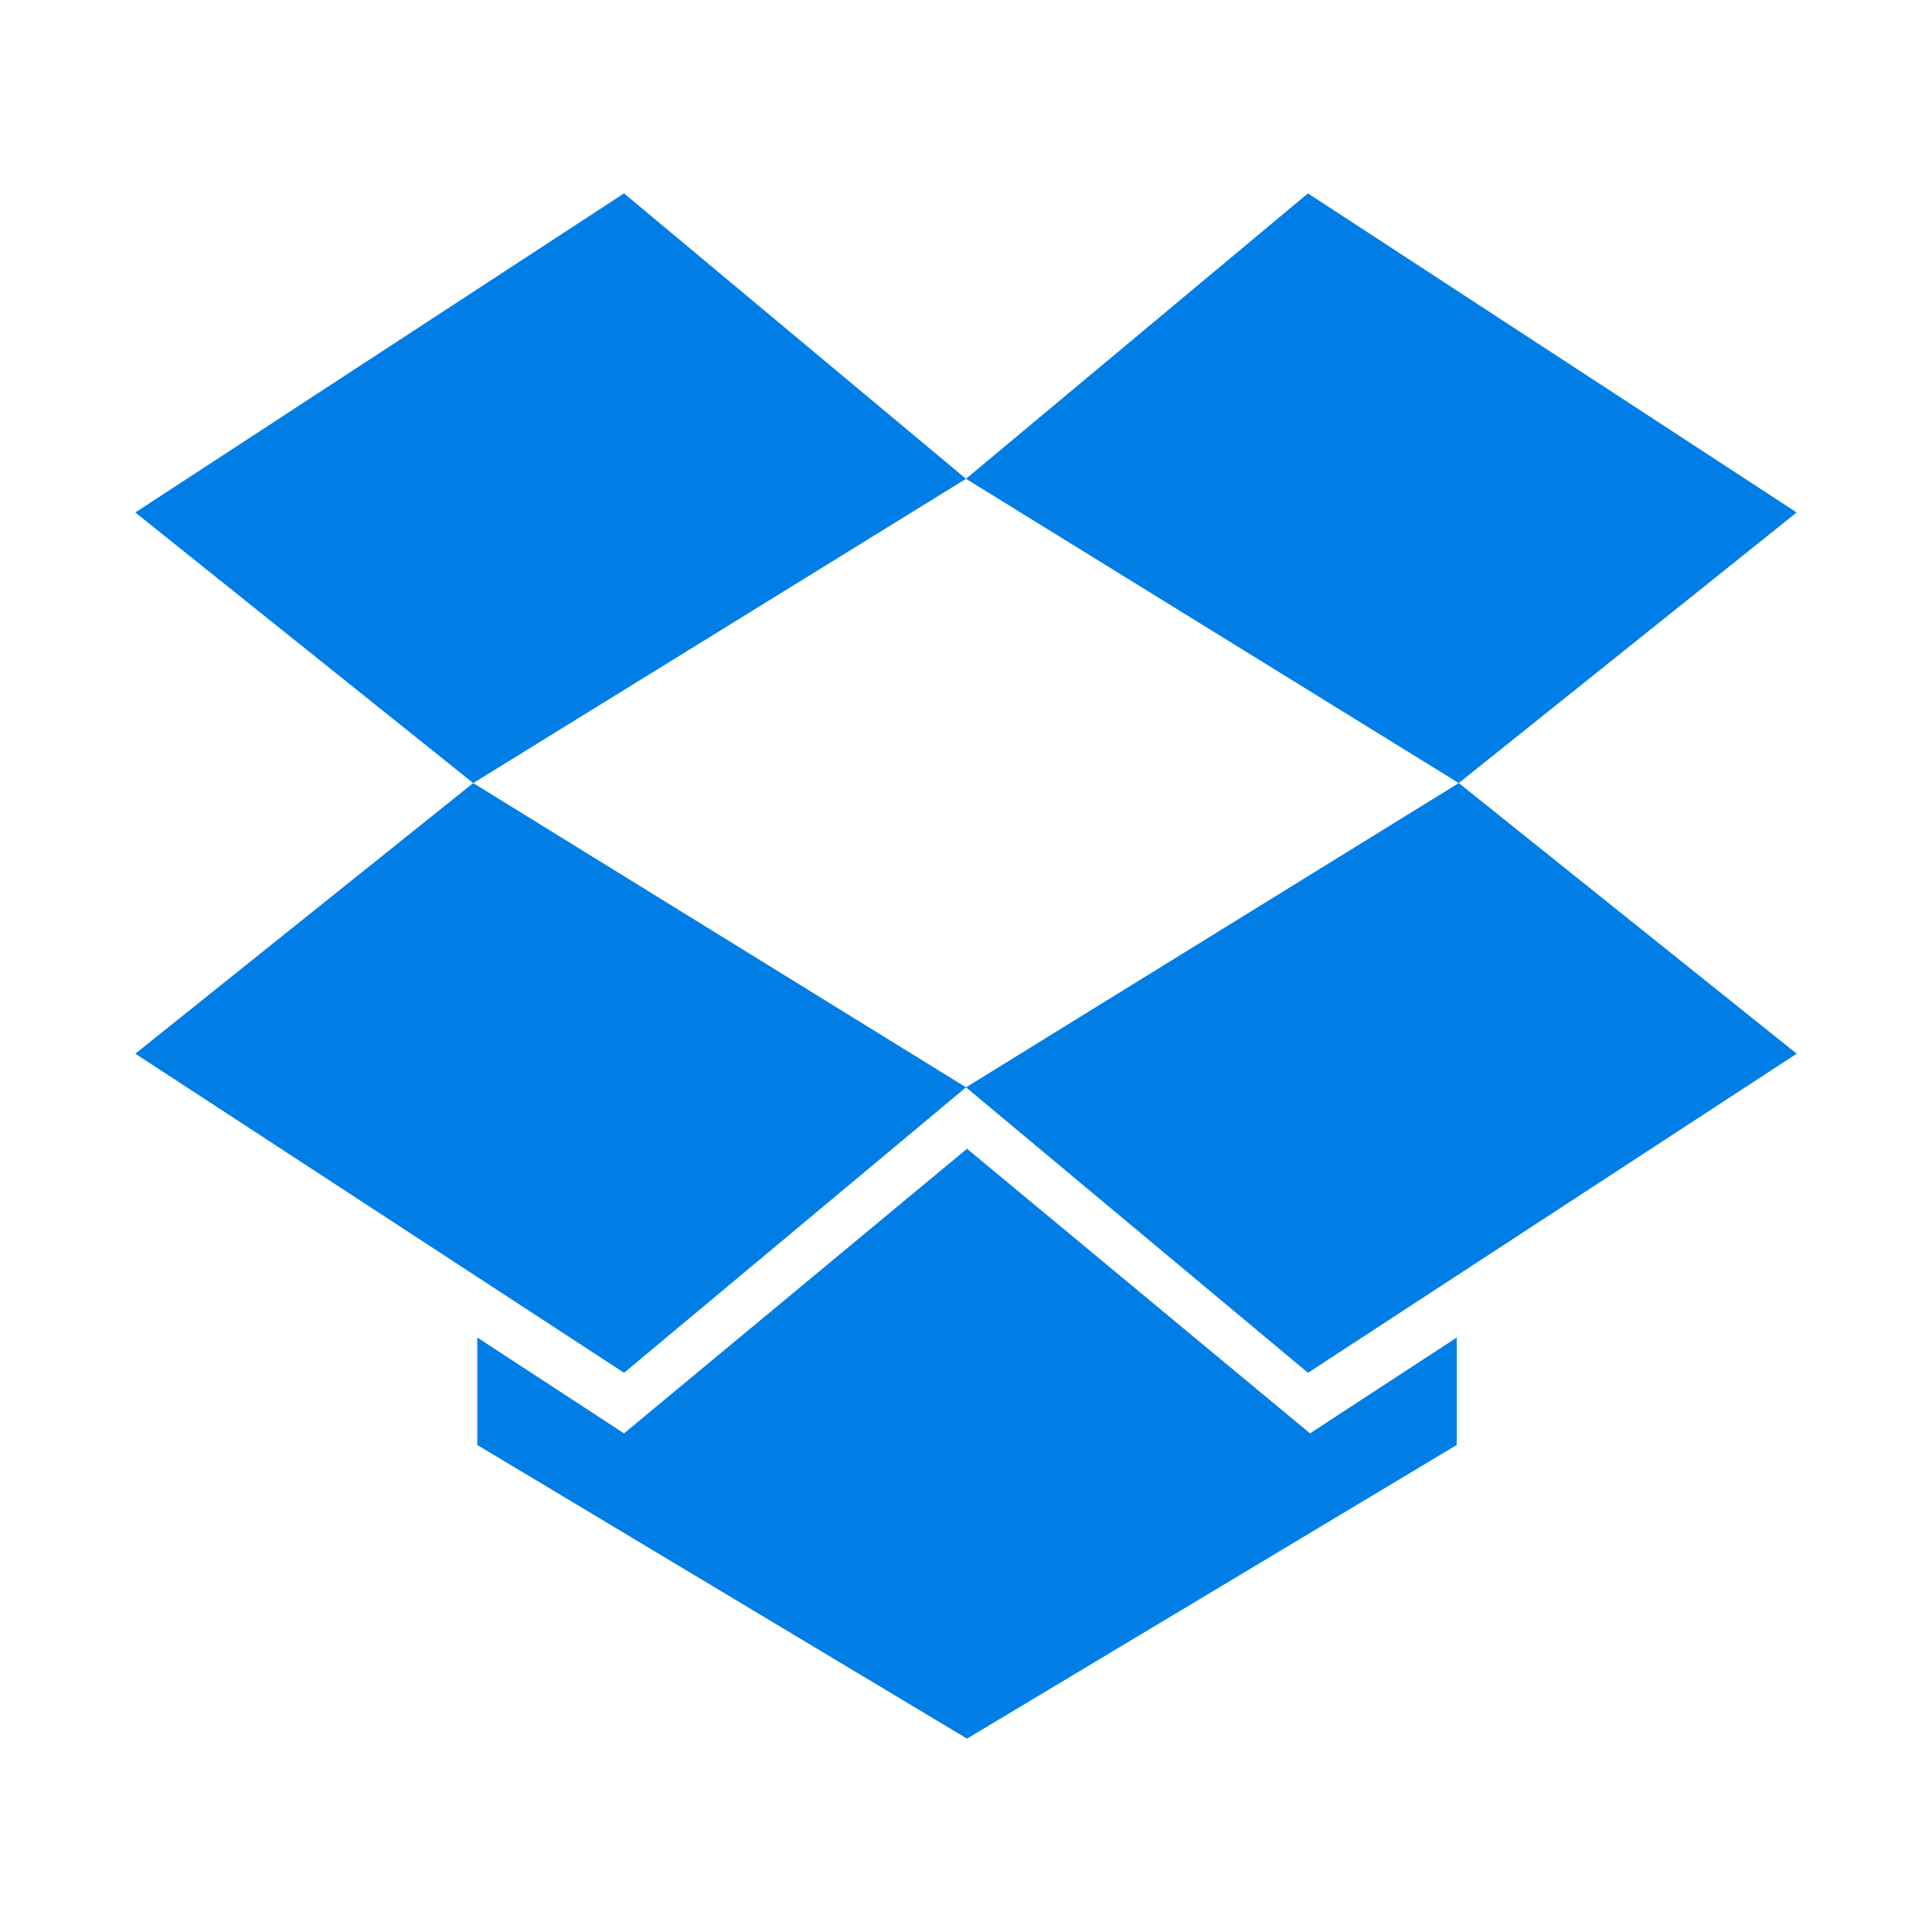 <?xml version="1.0" encoding="UTF-8" standalone="no"?>
<!-- Created with Inkscape (http://www.inkscape.org/) -->

<svg
   xmlns:dc="http://purl.org/dc/elements/1.1/"
   xmlns:cc="http://creativecommons.org/ns#"
   xmlns:rdf="http://www.w3.org/1999/02/22-rdf-syntax-ns#"
   xmlns:svg="http://www.w3.org/2000/svg"
   xmlns="http://www.w3.org/2000/svg"
   xmlns:sodipodi="http://sodipodi.sourceforge.net/DTD/sodipodi-0.dtd"
   xmlns:inkscape="http://www.inkscape.org/namespaces/inkscape"
   id="svg2985"
   version="1.1"
   inkscape:version="0.48.5 r10040"
   width="512"
   height="512"
   xml:space="preserve"
   sodipodi:docname="52bff114c8318c29e9000005.svg"><defs
     id="defs2989"><clipPath
       clipPathUnits="userSpaceOnUse"
       id="clipPath3019"><path
         d="M 0,170 446,170 446,0 0,0 0,170 z"
         id="path3021"
         inkscape:connector-curvature="0" /></clipPath></defs><sodipodi:namedview
     pagecolor="#ffffff"
     bordercolor="#666666"
     borderopacity="1"
     objecttolerance="10"
     gridtolerance="10"
     guidetolerance="10"
     inkscape:pageopacity="0"
     inkscape:pageshadow="2"
     inkscape:window-width="1920"
     inkscape:window-height="1031"
     id="namedview2987"
     showgrid="false"
     inkscape:zoom="0.84472308"
     inkscape:cx="-329.2181"
     inkscape:cy="90.534313"
     inkscape:window-x="0"
     inkscape:window-y="0"
     inkscape:window-maximized="1"
     inkscape:current-layer="g2993" /><g
     id="g2993"
     inkscape:groupmode="layer"
     inkscape:label="dropbox-logos_dropbox-logotype-blue"
     transform="matrix(1.25,0,0,-1.25,0,512)"><g
       id="g3010"
       transform="translate(-2.646,4.649)"><g
         transform="matrix(3.497,0,0,3.497,134.947,363.954)"
         id="g2995"><path
           inkscape:connector-curvature="0"
           id="path2997"
           style="fill:#007ee5;fill-opacity:1;fill-rule:nonzero;stroke:none"
           d="M 0,0 -29.63,-19.346 -9.143,-35.752 20.732,-17.305 0,0 z" /></g><g
         transform="matrix(3.497,0,0,3.497,31.334,181.56)"
         id="g2999"><path
           inkscape:connector-curvature="0"
           id="path3001"
           style="fill:#007ee5;fill-opacity:1;fill-rule:nonzero;stroke:none"
           d="M 0,0 29.63,-19.346 50.362,-2.04 20.487,16.407 0,0 z" /></g><g
         transform="matrix(3.497,0,0,3.497,207.446,174.426)"
         id="g3003"><path
           inkscape:connector-curvature="0"
           id="path3005"
           style="fill:#007ee5;fill-opacity:1;fill-rule:nonzero;stroke:none"
           d="M 0,0 20.733,-17.306 50.362,2.04 29.875,18.447 0,0 z" /></g><g
         transform="matrix(3.497,0,0,3.497,383.558,296.303)"
         id="g3007"><path
           inkscape:connector-curvature="0"
           id="path3009"
           style="fill:#007ee5;fill-opacity:1;fill-rule:nonzero;stroke:none"
           d="M 0,0 -29.629,19.346 -50.362,2.041 -20.487,-16.406 0,0 z" /></g><g
         transform="matrix(3.497,0,0,3.497,207.658,161.406)"
         id="g3011"><path
           inkscape:connector-curvature="0"
           id="path3013"
           style="fill:#007ee5;fill-opacity:1;fill-rule:nonzero;stroke:none"
           d="m 0,0 -20.793,-17.254 -8.897,5.809 0,-6.513 29.69,-17.805 29.691,17.805 0,6.513 -8.896,-5.809 L 0,0 z" /></g></g></g></svg>